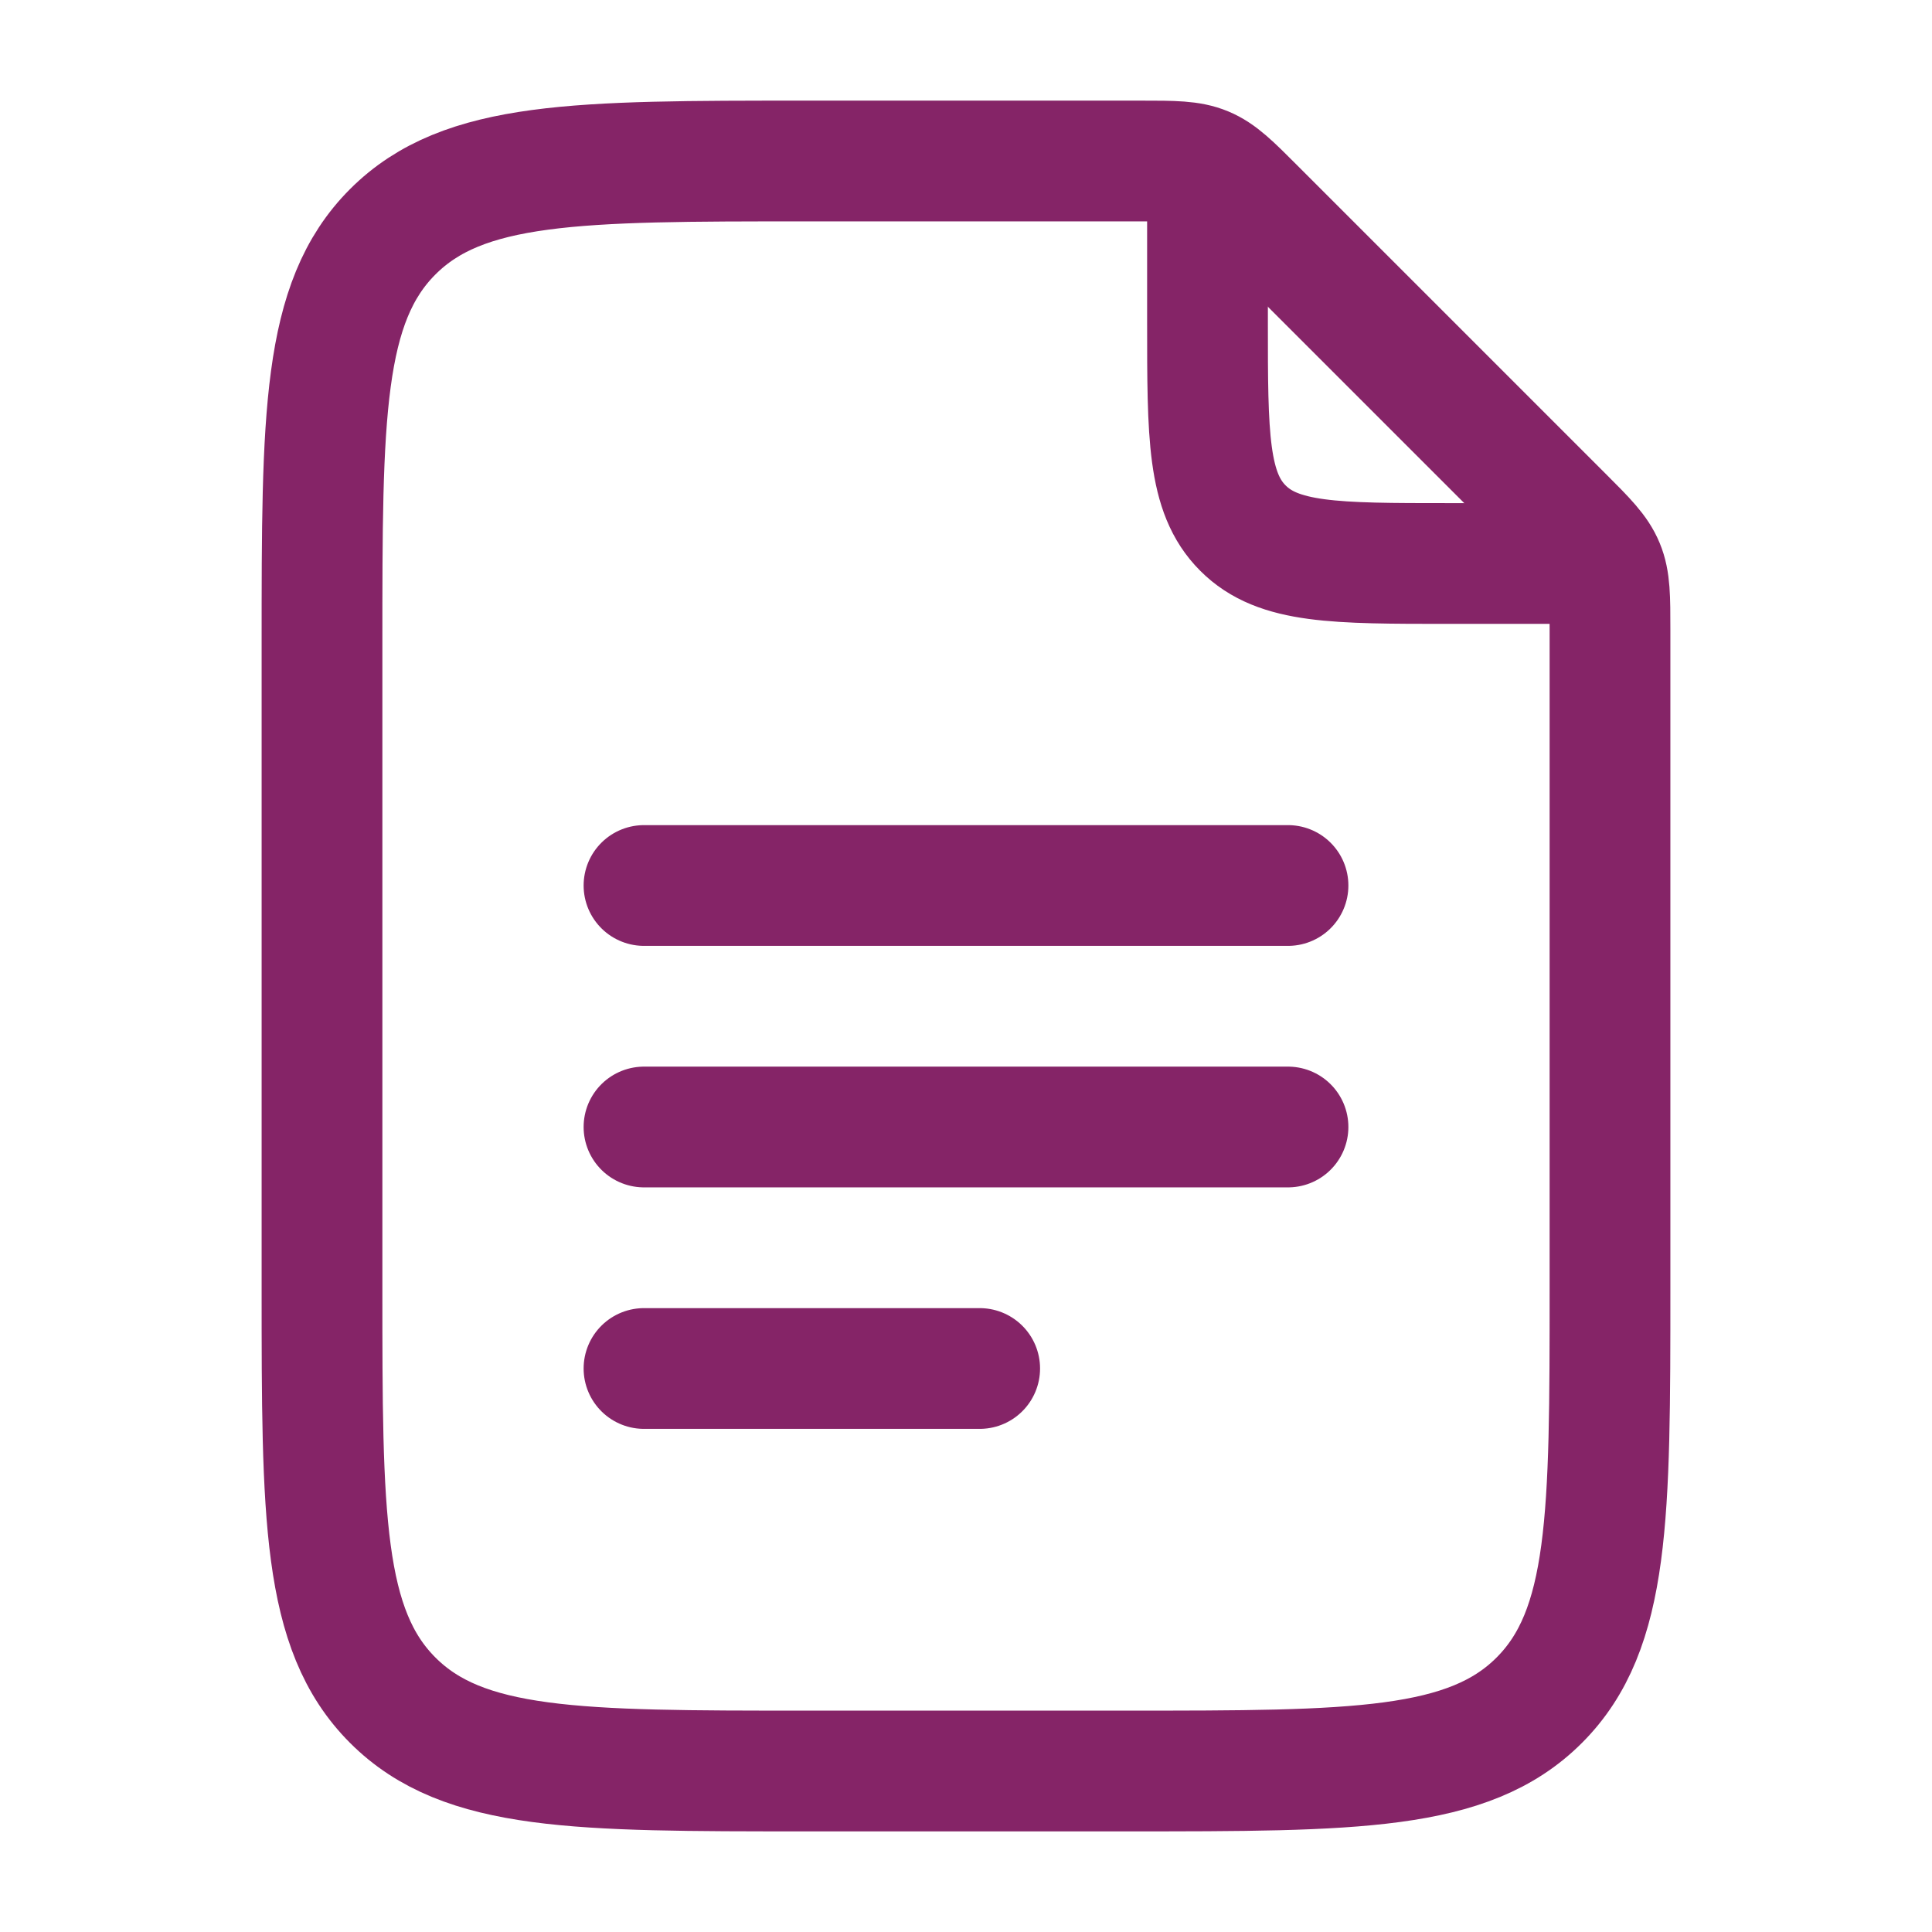 <?xml version="1.0" encoding="UTF-8"?> <svg xmlns="http://www.w3.org/2000/svg" width="24" height="24" viewBox="0 0 24 24" fill="none"><path d="M15 2.5V4C15 5.414 15 6.121 15.44 6.56C15.878 7 16.585 7 18 7H19.5" stroke="#852467" stroke-width="1.5" stroke-linecap="round" stroke-linejoin="round"></path><path d="M8 11H16M8 14H16M8 17H12.17M4 16V8C4 5.172 4 3.757 4.879 2.879C5.757 2 7.172 2 10 2H14.172C14.58 2 14.785 2 14.969 2.076C15.152 2.152 15.297 2.296 15.586 2.586L19.414 6.414C19.704 6.704 19.848 6.848 19.924 7.032C20 7.215 20 7.42 20 7.828V16C20 18.828 20 20.243 19.121 21.121C18.243 22 16.828 22 14 22H10C7.172 22 5.757 22 4.879 21.121C4 20.243 4 18.828 4 16Z" stroke="#852467" stroke-width="1.5" stroke-linecap="round" stroke-linejoin="round"></path></svg> 